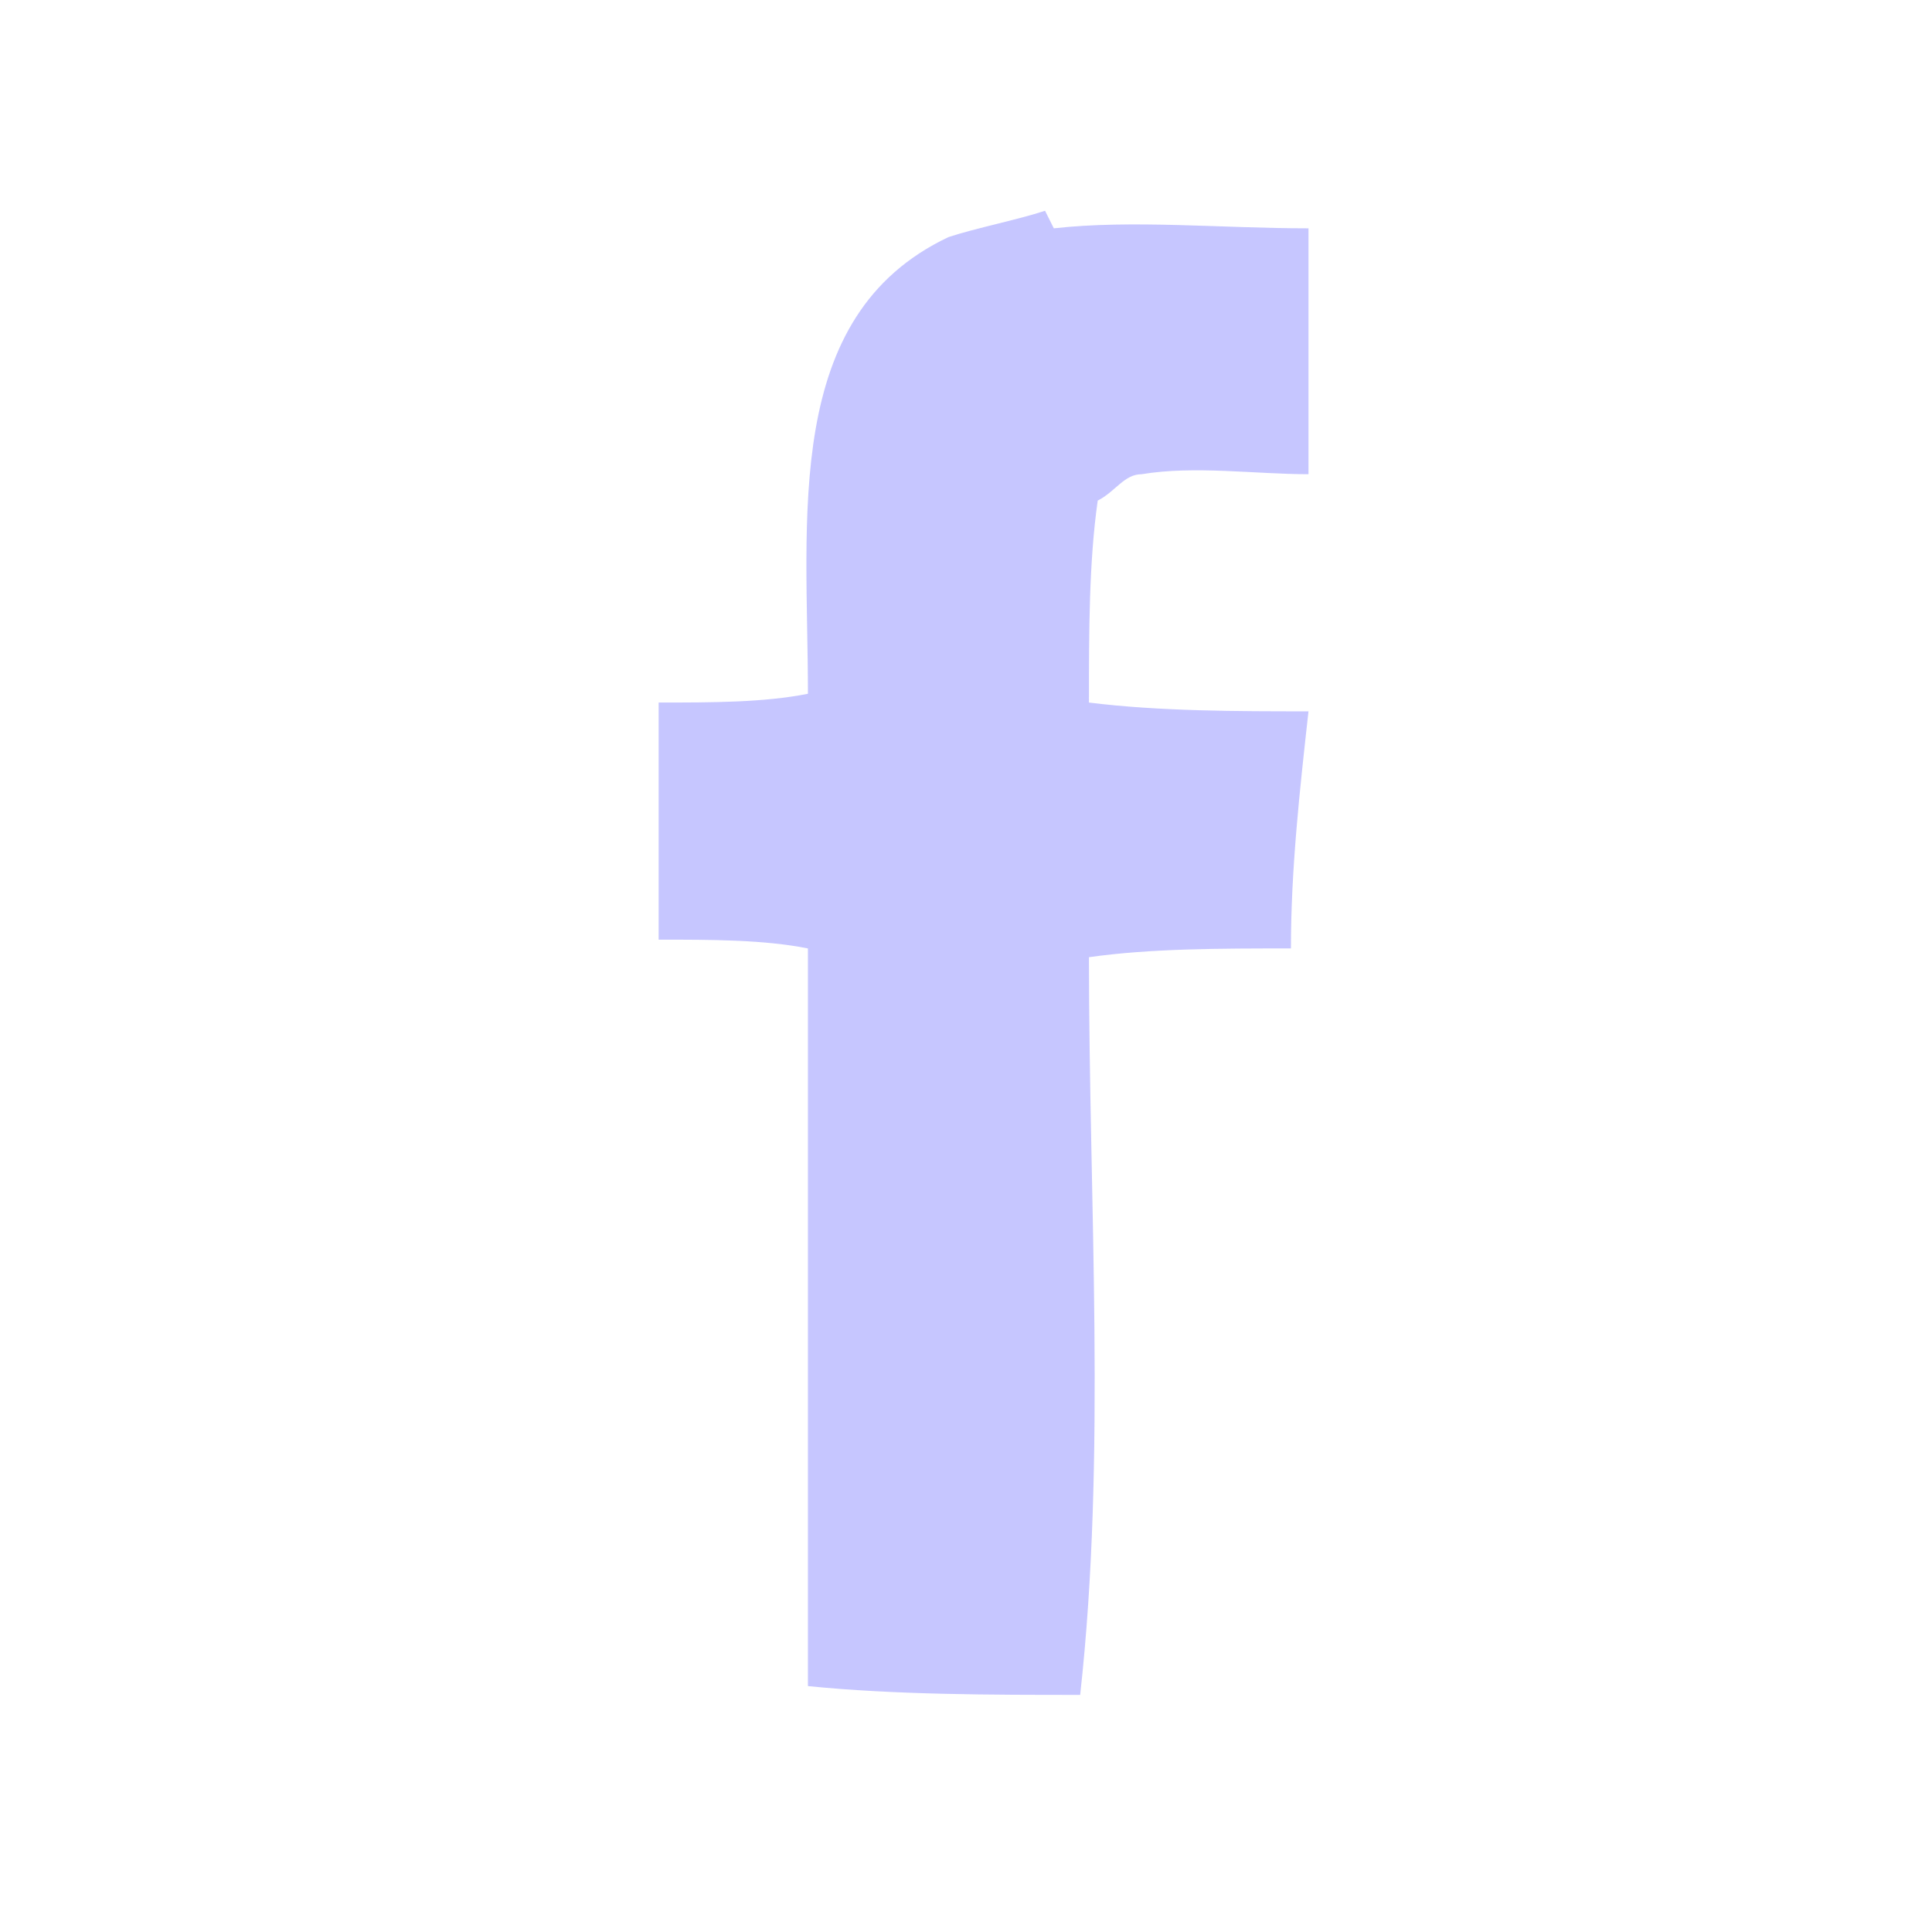 ﻿<!-- modelisto.com -->
<svg xmlns="http://www.w3.org/2000/svg" width="24" height="24" viewBox="0 0 22 22">
<path style="fill:#C6C6FF;" d="M12,2.6c0.9-0.1,1.9,0,2.9,0c0,0.9,0,1.9,0,2.8c-0.6,0-1.3-0.1-1.9,0
	c-0.2,0-0.3,0.2-0.5,0.3c-0.1,0.7-0.1,1.5-0.1,2.3c0.8,0.1,1.7,0.1,2.5,0.1c-0.1,0.9-0.2,1.8-0.2,2.7c-0.8,0-1.6,0-2.3,0.1
	c0,2.8,0.2,5.7-0.1,8.4c-1,0-2.1,0-3.1-0.1c0-2.8,0-5.6,0-8.4c-0.5-0.1-1.1-0.1-1.7-0.1c0-0.9,0-1.8,0-2.7c0.6,0,1.2,0,1.7-0.1
	c0-2-0.3-4.3,1.6-5.2c0.3-0.1,0.8-0.2,1.1-0.3L12,2.6z"/>
</svg>
